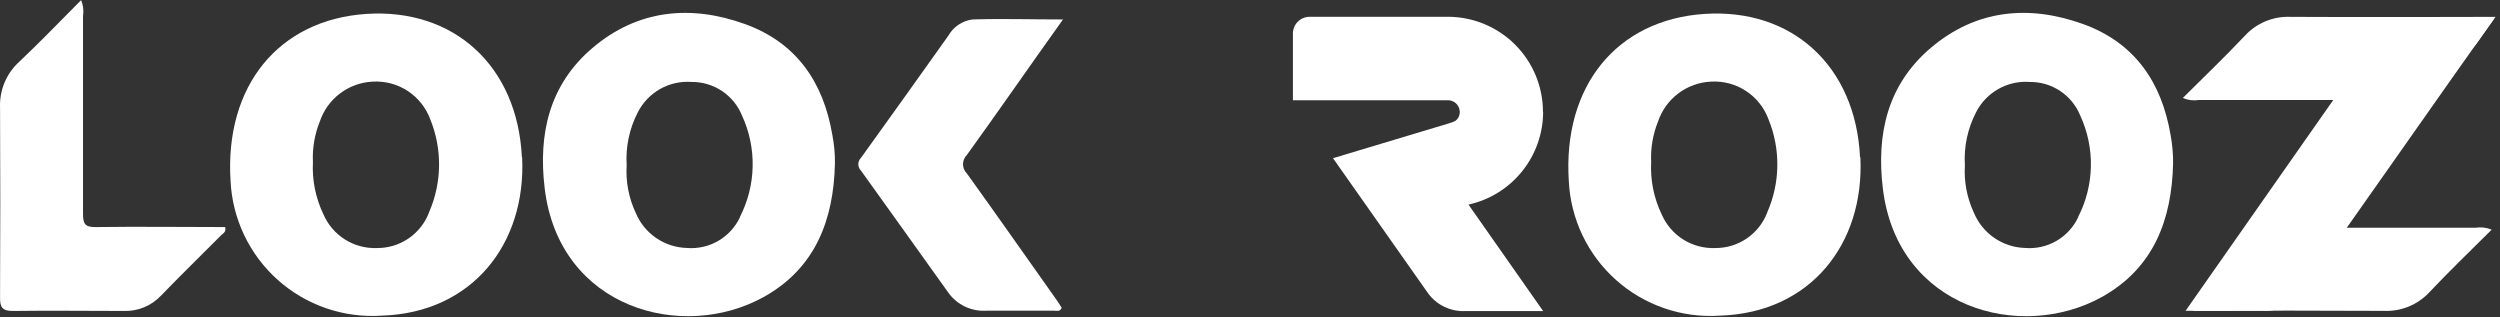 <svg width="552" height="70" viewBox="0 0 552 70" fill="none" xmlns="http://www.w3.org/2000/svg">
<rect x="0" y="0" width="552" height="70" fill="#333333" stroke="none"/>
<path d="M17.904 0C18.373 1.129 18.52 2.367 18.33 3.575C18.33 18.132 18.33 32.69 18.33 47.266C18.33 49.47 18.83 50.174 21.145 50.137C30.665 50.007 40.203 50.137 49.705 50.137C50.02 51.23 49.223 51.545 48.779 51.989C44.389 56.397 39.926 60.75 35.592 65.232C34.533 66.367 33.242 67.261 31.807 67.852C30.372 68.443 28.827 68.718 27.276 68.658C19.126 68.658 10.995 68.547 2.846 68.658C0.512 68.658 -0.006 67.862 0.012 65.695C0.086 51.73 0.086 37.765 0.012 23.8C-0.071 21.897 0.266 20 0.999 18.243C1.732 16.485 2.843 14.911 4.254 13.632C8.884 9.261 13.292 4.649 17.941 0" fill="white"/>
<path d="M234.75 4.241C227.342 14.594 220.526 24.466 213.488 34.208C213.216 34.475 213.001 34.794 212.854 35.145C212.706 35.497 212.63 35.874 212.63 36.255C212.63 36.636 212.706 37.013 212.854 37.364C213.001 37.716 213.216 38.034 213.488 38.301C220.23 47.673 226.842 57.119 233.51 66.528C233.843 67.01 234.139 67.528 234.417 67.954C234.047 68.88 233.361 68.602 232.824 68.602C227.786 68.602 222.767 68.602 217.748 68.602C216.133 68.698 214.519 68.384 213.058 67.687C211.598 66.991 210.337 65.936 209.395 64.62C202.95 55.656 196.578 46.636 190.114 37.69C189.925 37.504 189.775 37.282 189.672 37.037C189.569 36.792 189.517 36.53 189.517 36.264C189.517 35.999 189.569 35.736 189.672 35.491C189.775 35.246 189.925 35.024 190.114 34.838C196.578 25.892 202.968 16.891 209.376 7.908C209.924 6.937 210.688 6.105 211.61 5.479C212.533 4.852 213.587 4.448 214.692 4.297C221.193 4.093 227.657 4.297 234.769 4.297" fill="white"/>
<path d="M532.085 24.855C532.085 26.059 532.085 27.244 532.085 28.448C534.345 25.059 536.475 21.595 538.753 18.113C542.068 13.075 542.976 14.242 546.791 9.668L551.014 3.722C551.014 3.722 519.732 3.815 505.767 3.722C503.864 3.639 501.967 3.976 500.21 4.709C498.452 5.442 496.878 6.553 495.598 7.964C491.227 12.594 486.616 17.002 481.967 21.632C483.086 22.115 484.319 22.269 485.523 22.077C500.099 22.077 514.657 22.077 529.233 22.077C531.437 22.077 532.141 22.577 532.104 24.892" fill="white"/>
<path d="M500.042 47.507C500.042 46.303 500.042 45.099 500.042 43.895C497.783 47.303 495.653 50.767 493.375 54.23C490.041 59.287 488.837 63.269 485.022 67.843C485.466 68.473 483.17 68.658 484.466 68.64C498.431 68.566 512.39 68.566 526.343 68.64C528.248 68.726 530.149 68.39 531.91 67.657C533.67 66.924 535.248 65.811 536.529 64.398C540.9 59.768 545.512 55.342 550.161 50.711C549.031 50.242 547.794 50.095 546.586 50.285C532.029 50.285 517.452 50.285 502.895 50.285C500.691 50.285 499.987 49.767 500.024 47.47" fill="white"/>
<path d="M550.606 4.241C543.197 14.613 510.952 60.657 508.007 64.639C507.071 65.957 505.814 67.014 504.356 67.711C502.898 68.407 501.285 68.721 499.672 68.621C495.079 68.621 487.652 68.621 482.577 68.621C489.819 58.342 522.305 11.835 525.176 7.89C525.723 6.918 526.488 6.087 527.41 5.46C528.332 4.834 529.387 4.429 530.492 4.278C536.992 4.074 543.456 4.278 550.568 4.278" fill="white"/>
<path d="M115.233 34.709C114.251 14.521 100.193 1.796 80.876 3.074C61.558 4.352 49.575 18.947 50.908 39.969C51.111 44.121 52.138 48.192 53.93 51.944C55.723 55.695 58.244 59.053 61.347 61.82C64.45 64.587 68.073 66.708 72.005 68.06C75.936 69.412 80.098 69.968 84.247 69.695C104.25 69.084 116.214 53.86 115.288 34.709M94.73 46.914C93.844 49.241 92.267 51.242 90.211 52.645C88.155 54.049 85.718 54.79 83.228 54.767C80.744 54.865 78.288 54.21 76.183 52.888C74.078 51.566 72.421 49.639 71.43 47.359C69.687 43.753 68.884 39.764 69.096 35.764C68.951 32.728 69.463 29.695 70.597 26.874C71.427 24.383 72.994 22.203 75.091 20.622C77.188 19.041 79.716 18.134 82.339 18.021C85.065 17.87 87.767 18.598 90.048 20.099C92.329 21.599 94.067 23.793 95.008 26.356C96.334 29.622 96.993 33.12 96.945 36.645C96.897 40.169 96.144 43.648 94.73 46.877" fill="white"/>
<path d="M183.78 29.782C181.798 18.096 175.816 9.409 164.5 5.316C152.479 0.982 140.811 2.112 130.828 10.576C121.29 18.688 118.808 29.56 120.271 41.617C123.475 68.158 150.683 75.511 168.611 65.584C180.039 59.231 184.077 48.563 184.354 36.08C184.377 33.967 184.185 31.857 183.78 29.782ZM163.407 47.915C162.38 50.123 160.699 51.963 158.592 53.185C156.486 54.408 154.054 54.953 151.627 54.749C149.195 54.678 146.835 53.904 144.833 52.52C142.832 51.136 141.274 49.202 140.348 46.952C138.821 43.685 138.14 40.086 138.366 36.487C138.114 32.44 138.965 28.401 140.829 24.8C141.928 22.633 143.643 20.84 145.759 19.647C147.875 18.453 150.298 17.914 152.72 18.096C155.101 18.076 157.434 18.771 159.415 20.092C161.396 21.413 162.935 23.298 163.833 25.504C165.459 29.023 166.264 32.866 166.187 36.742C166.11 40.618 165.153 44.426 163.388 47.878" fill="white"/>
<path d="M410.696 34.709C409.715 14.521 395.657 1.796 376.34 3.074C357.022 4.352 345.039 18.947 346.391 39.969C346.591 44.122 347.616 48.194 349.408 51.947C351.199 55.7 353.72 59.058 356.824 61.825C359.928 64.593 363.552 66.714 367.484 68.066C371.417 69.417 375.58 69.971 379.729 69.695C399.732 69.084 411.697 53.86 410.77 34.709M390.212 46.914C389.327 49.241 387.75 51.242 385.693 52.645C383.637 54.049 381.2 54.79 378.71 54.767C376.226 54.865 373.771 54.21 371.665 52.888C369.56 51.566 367.903 49.639 366.912 47.359C365.169 43.753 364.366 39.764 364.579 35.764C364.433 32.728 364.945 29.695 366.079 26.874C366.909 24.383 368.476 22.203 370.573 20.622C372.67 19.041 375.198 18.134 377.821 18.021C380.548 17.867 383.251 18.594 385.533 20.095C387.814 21.596 389.552 23.791 390.49 26.356C391.821 29.62 392.483 33.119 392.435 36.645C392.388 40.17 391.631 43.65 390.212 46.877" fill="white"/>
<path d="M479.261 29.782C477.279 18.096 471.278 9.409 459.962 5.316C447.942 0.982 436.273 2.112 426.309 10.576C416.771 18.688 414.27 29.56 415.733 41.617C418.937 68.158 446.145 75.511 464.074 65.584C475.501 59.231 479.539 48.563 479.817 36.08C479.837 33.968 479.65 31.858 479.261 29.782ZM458.888 47.915C457.861 50.123 456.18 51.963 454.073 53.185C451.967 54.408 449.535 54.953 447.108 54.749C444.677 54.673 442.319 53.897 440.318 52.514C438.317 51.131 436.758 49.199 435.829 46.952C434.302 43.685 433.621 40.086 433.847 36.487C433.595 32.44 434.446 28.401 436.31 24.8C437.408 22.633 439.124 20.84 441.24 19.647C443.356 18.453 445.778 17.914 448.201 18.096C450.582 18.076 452.914 18.771 454.896 20.092C456.877 21.413 458.416 23.298 459.314 25.504C460.94 29.023 461.745 32.866 461.668 36.742C461.591 40.618 460.634 44.426 458.869 47.878" fill="white"/>
<path d="M340.686 24.67C340.677 19.116 338.467 13.791 334.541 9.862C330.615 5.933 325.293 3.719 319.739 3.704H289.086C288.136 3.728 287.231 4.116 286.558 4.788C285.886 5.46 285.498 6.365 285.475 7.316V22.133H319.739C320.42 22.138 321.072 22.41 321.554 22.892C322.036 23.374 322.308 24.026 322.313 24.707C322.326 25.029 322.272 25.35 322.154 25.65C322.036 25.95 321.857 26.222 321.628 26.448C321.165 26.93 320.609 26.967 319.776 27.282L294.328 34.931L315.275 64.695C316.219 66.009 317.479 67.063 318.94 67.759C320.4 68.455 322.013 68.771 323.628 68.677C328.203 68.677 335.63 68.677 340.723 68.677C337.927 64.713 331.37 55.378 324.24 45.173C328.908 44.145 333.086 41.554 336.083 37.829C339.08 34.105 340.717 29.469 340.723 24.689" fill="white"/>
</svg>
